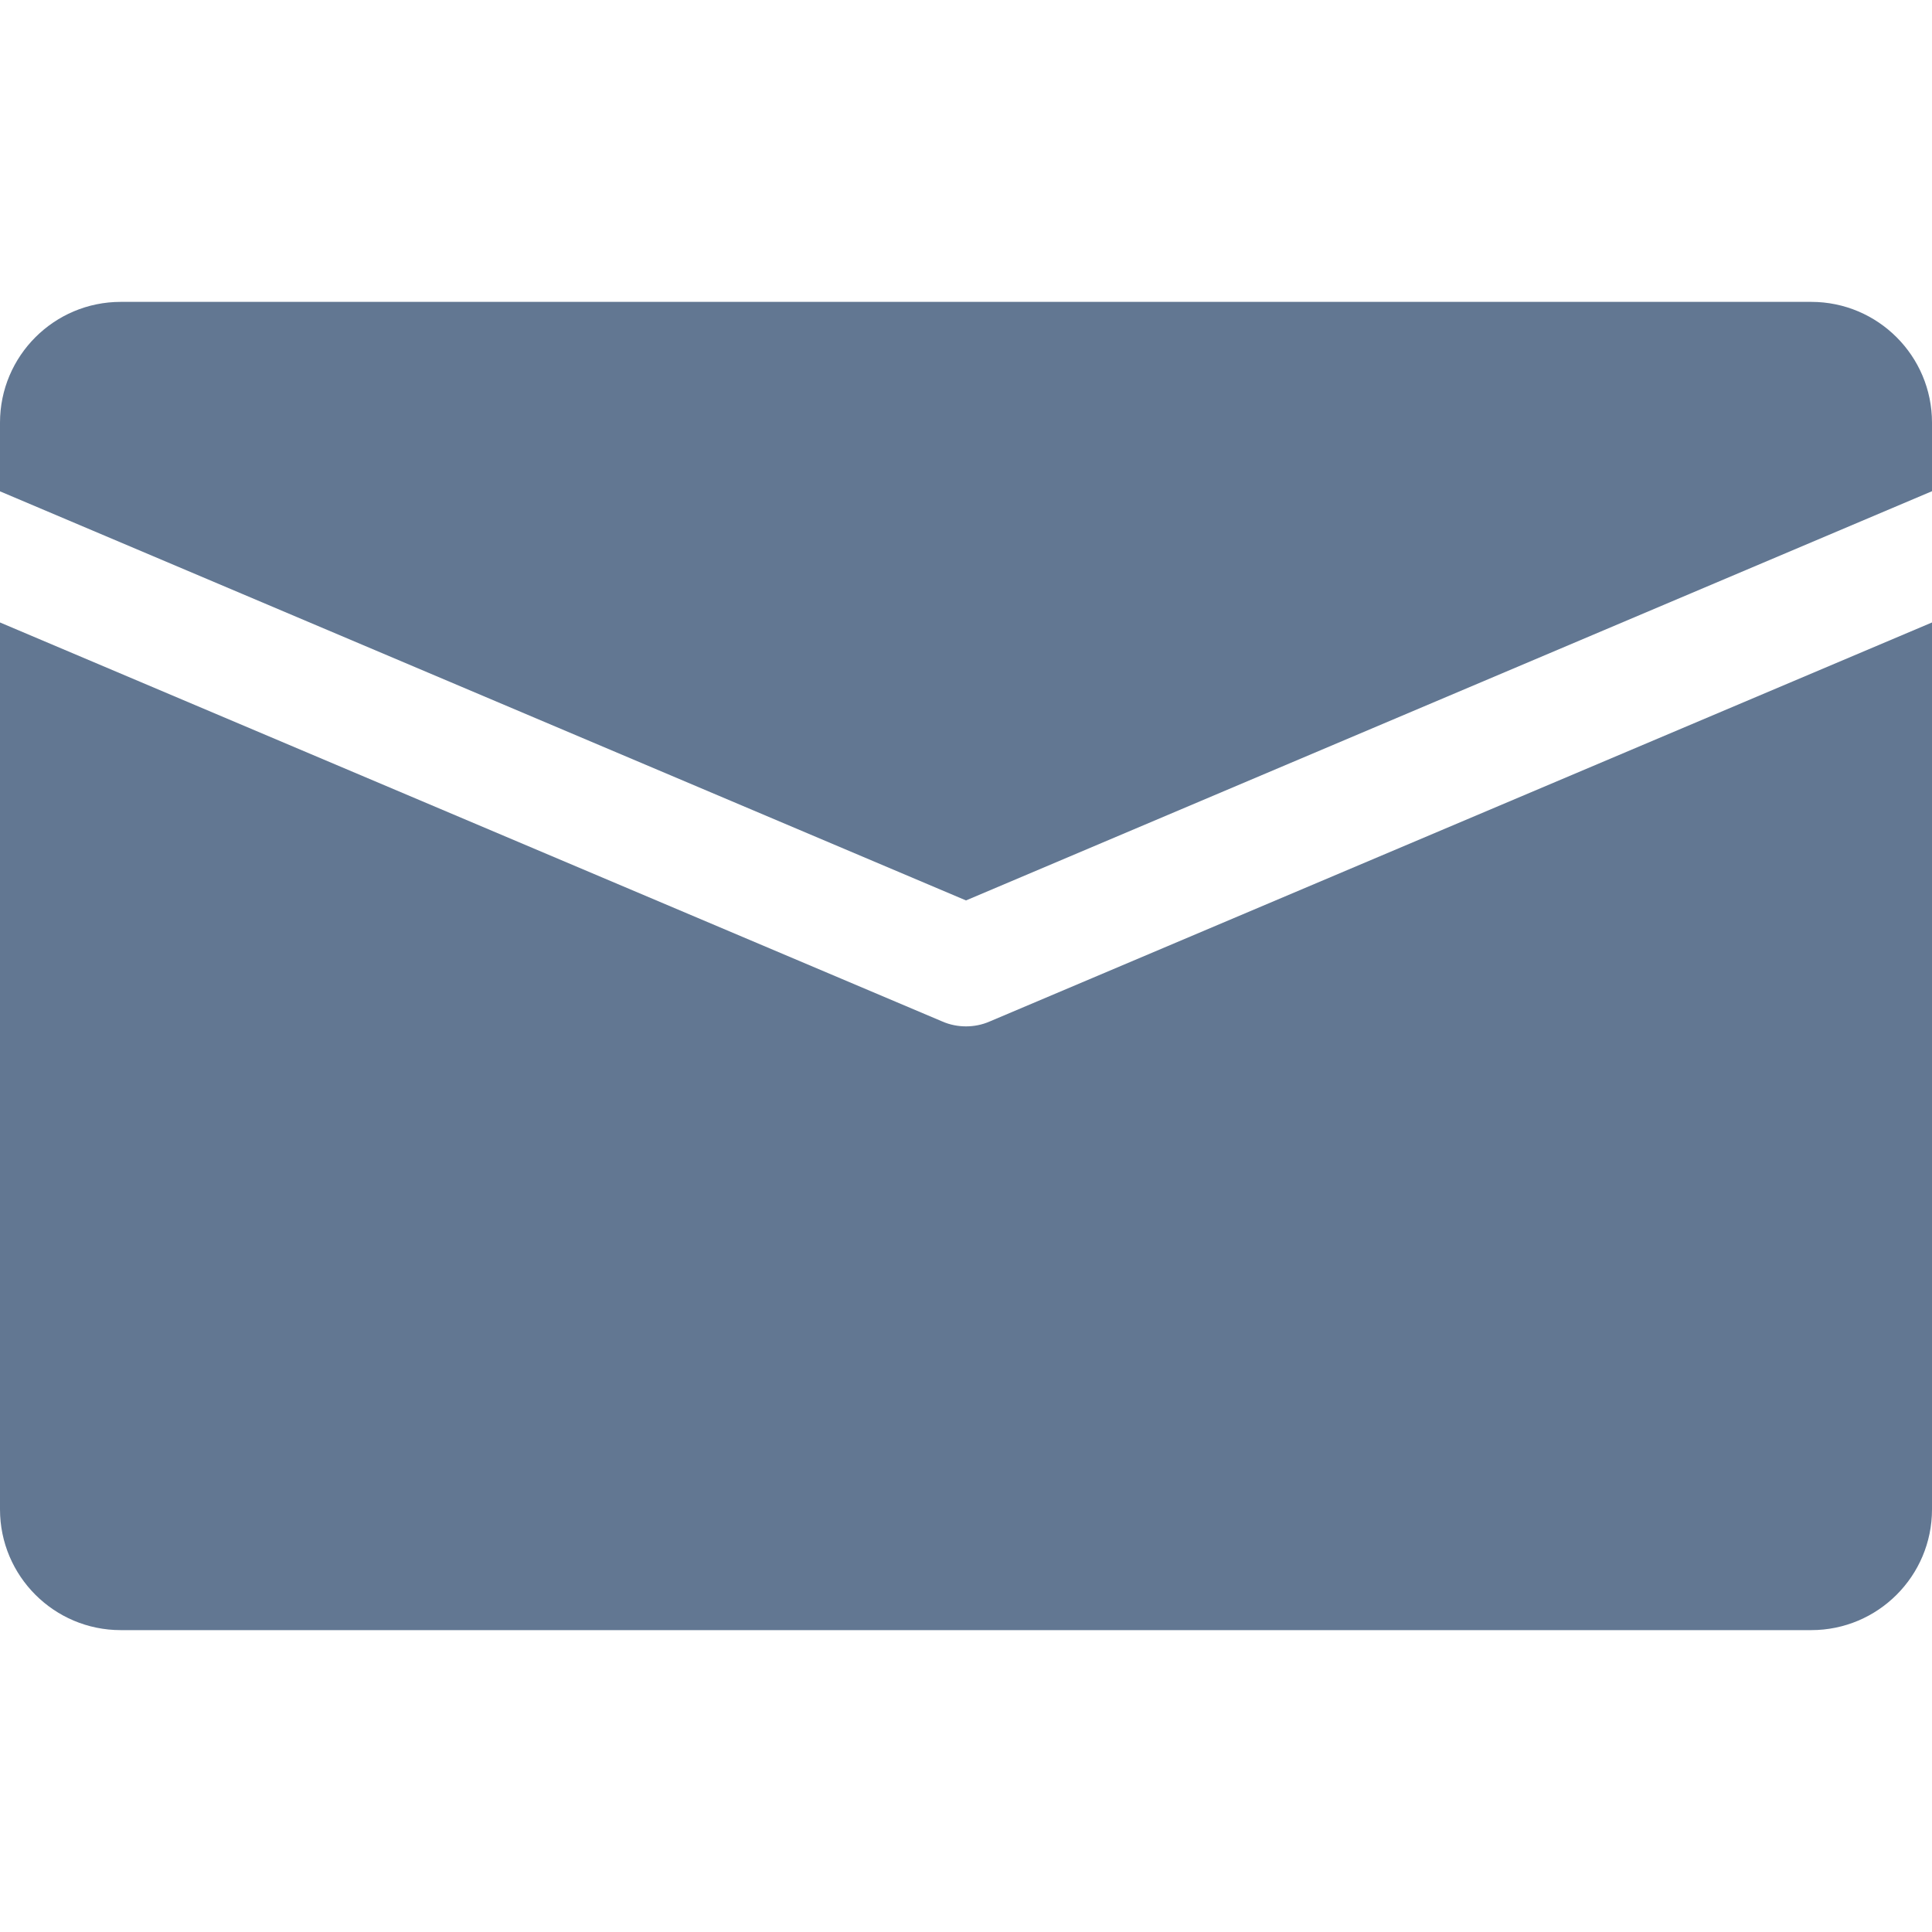 <?xml version="1.0" encoding="UTF-8"?>
<svg xmlns="http://www.w3.org/2000/svg" xmlns:xlink="http://www.w3.org/1999/xlink" version="1.1" width="512" height="512" x="0" y="0" viewBox="0 0 512 512" style="enable-background:new 0 0 512 512" xml:space="preserve" class="">
  <g transform="matrix(1,0,0,1,-1.1368683772161603e-13,-1.1368683772161603e-13)">
    <path d="M480 80H32C14.336 80 0 94.336 0 112v18.208l256 108.416 256-108.448V112c0-17.664-14.336-32-32-32z" fill="#627792" opacity="1" data-original="#000000" class=""></path>
    <path d="M262.24 270.72c-1.984.864-4.128 1.28-6.24 1.28s-4.256-.416-6.24-1.28L0 164.96V400c0 17.664 14.336 32 32 32h448c17.664 0 32-14.336 32-32V164.96L262.24 270.72z" fill="#627792" opacity="1" data-original="#000000" class=""></path>
  </g>
</svg>
